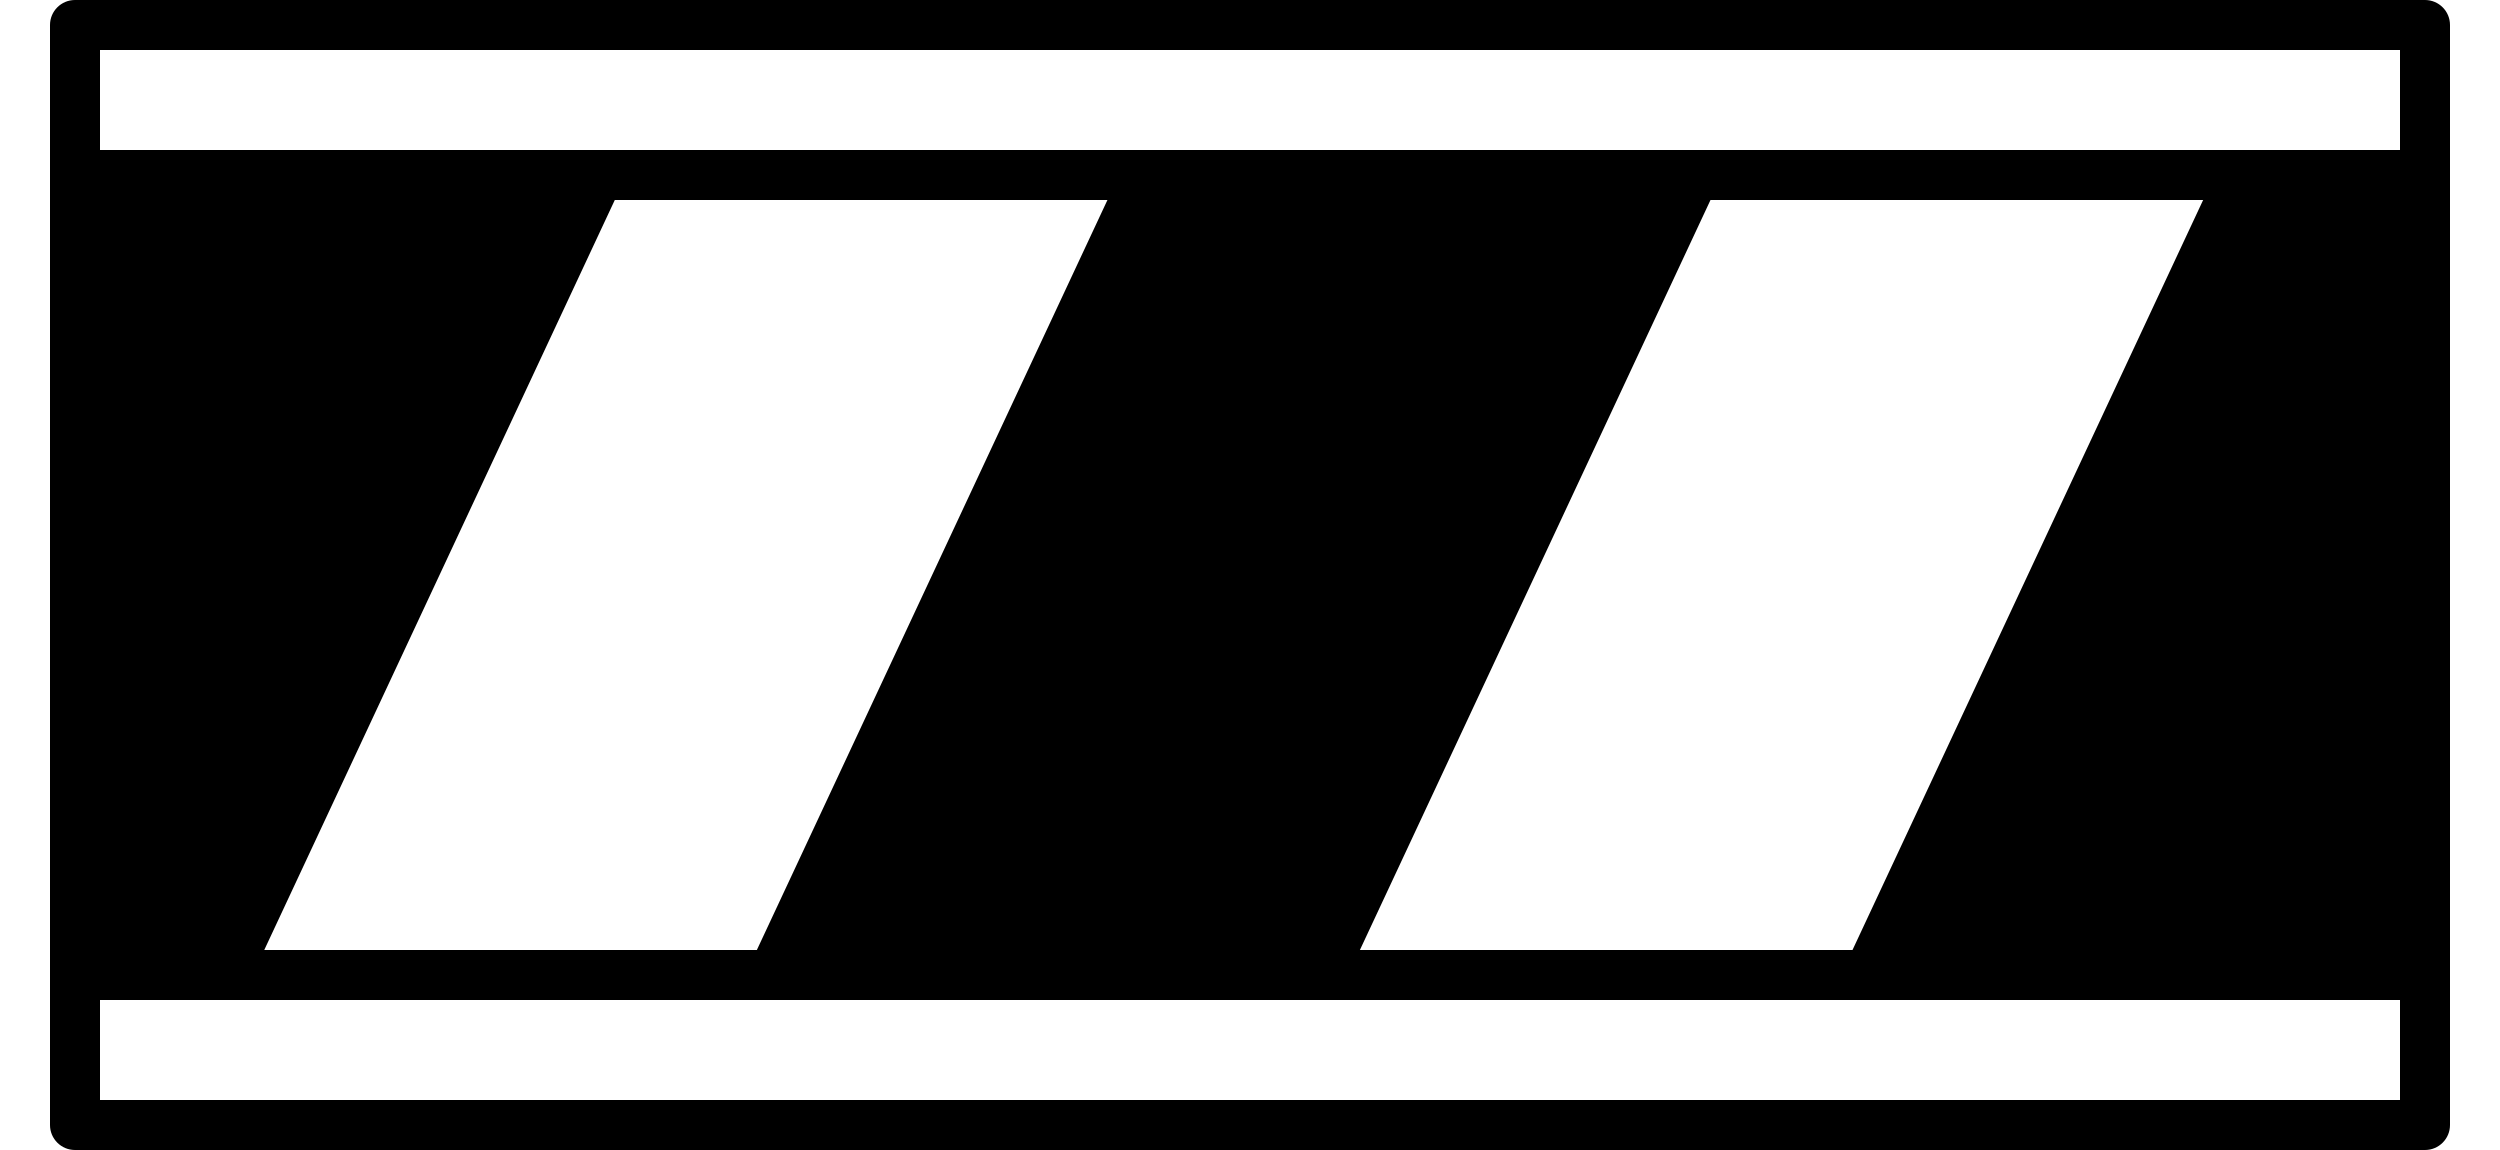 <?xml version="1.0" encoding="UTF-8"?> <!-- Generated by Pixelmator Pro 3.3.10 --> <svg xmlns="http://www.w3.org/2000/svg" width="50" height="23" viewBox="0 0 50 23"> <g id="a"></g> <g id="b"> <path id="path1" fill="#000000" stroke="none" d="M 48.5 0 L 42 0 L 42 -3.5 C 42 -3.776 41.776 -4 41.5 -4 L 34.5 -4 C 34.224 -4 34 -3.776 34 -3.5 L 34 0 L 16 0 L 16 -3.5 C 16 -3.776 15.776 -4 15.5 -4 L 8.5 -4 C 8.224 -4 8 -3.776 8 -3.5 L 8 0 L 1.5 0 C 1.224 0 1 0.224 1 0.5 L 1 22.5 C 1 22.776 1.224 23 1.5 23 L 8 23 L 8 31 L 6.51 31 C 6.327 31 6.158 31.1 6.071 31.261 C 5.04 33.152 4.956 36.492 5.01 39.509 C 5.015 39.781 5.237 40 5.51 40 L 18.5 40 C 18.772 40 18.995 39.781 19 39.509 C 19.054 36.492 18.97 33.152 17.939 31.261 C 17.852 31.1 17.683 31 17.5 31 L 16 31 L 16 23 L 34 23 L 34 31 L 32.512 31 C 32.329 31 32.16 31.1 32.073 31.261 C 31.041 33.152 30.957 36.492 31.012 39.509 C 31.017 39.781 31.239 40 31.512 40 L 44.501 40 C 44.774 40 44.996 39.781 45.001 39.509 C 45.056 36.492 44.972 33.152 43.94 31.261 C 43.853 31.1 43.685 31 43.501 31 L 42 31 L 42 23 L 48.5 23 C 48.776 23 49 22.776 49 22.5 L 49 0.5 C 49 0.224 48.776 0 48.5 0 Z M 48 1 L 48 3 L 2 3 L 2 1 L 48 1 Z M 12.296 4 L 22.149 4 L 15.137 19 L 5.285 19 L 12.296 4 Z M 34.21 4 L 44.063 4 L 37.05 19 L 27.198 19 L 34.21 4 Z M 18.007 39 L 6.002 39 C 5.974 36.519 6.068 33.651 6.819 32 L 17.191 32 C 17.942 33.651 18.037 36.519 18.007 39 Z M 44.009 39 L 32.004 39 C 31.975 36.519 32.07 33.651 32.821 32 L 43.192 32 C 43.943 33.651 44.038 36.519 44.009 39 Z M 2 22 L 2 20 L 48 20 L 48 22 L 2 22 Z"></path> </g> </svg> 